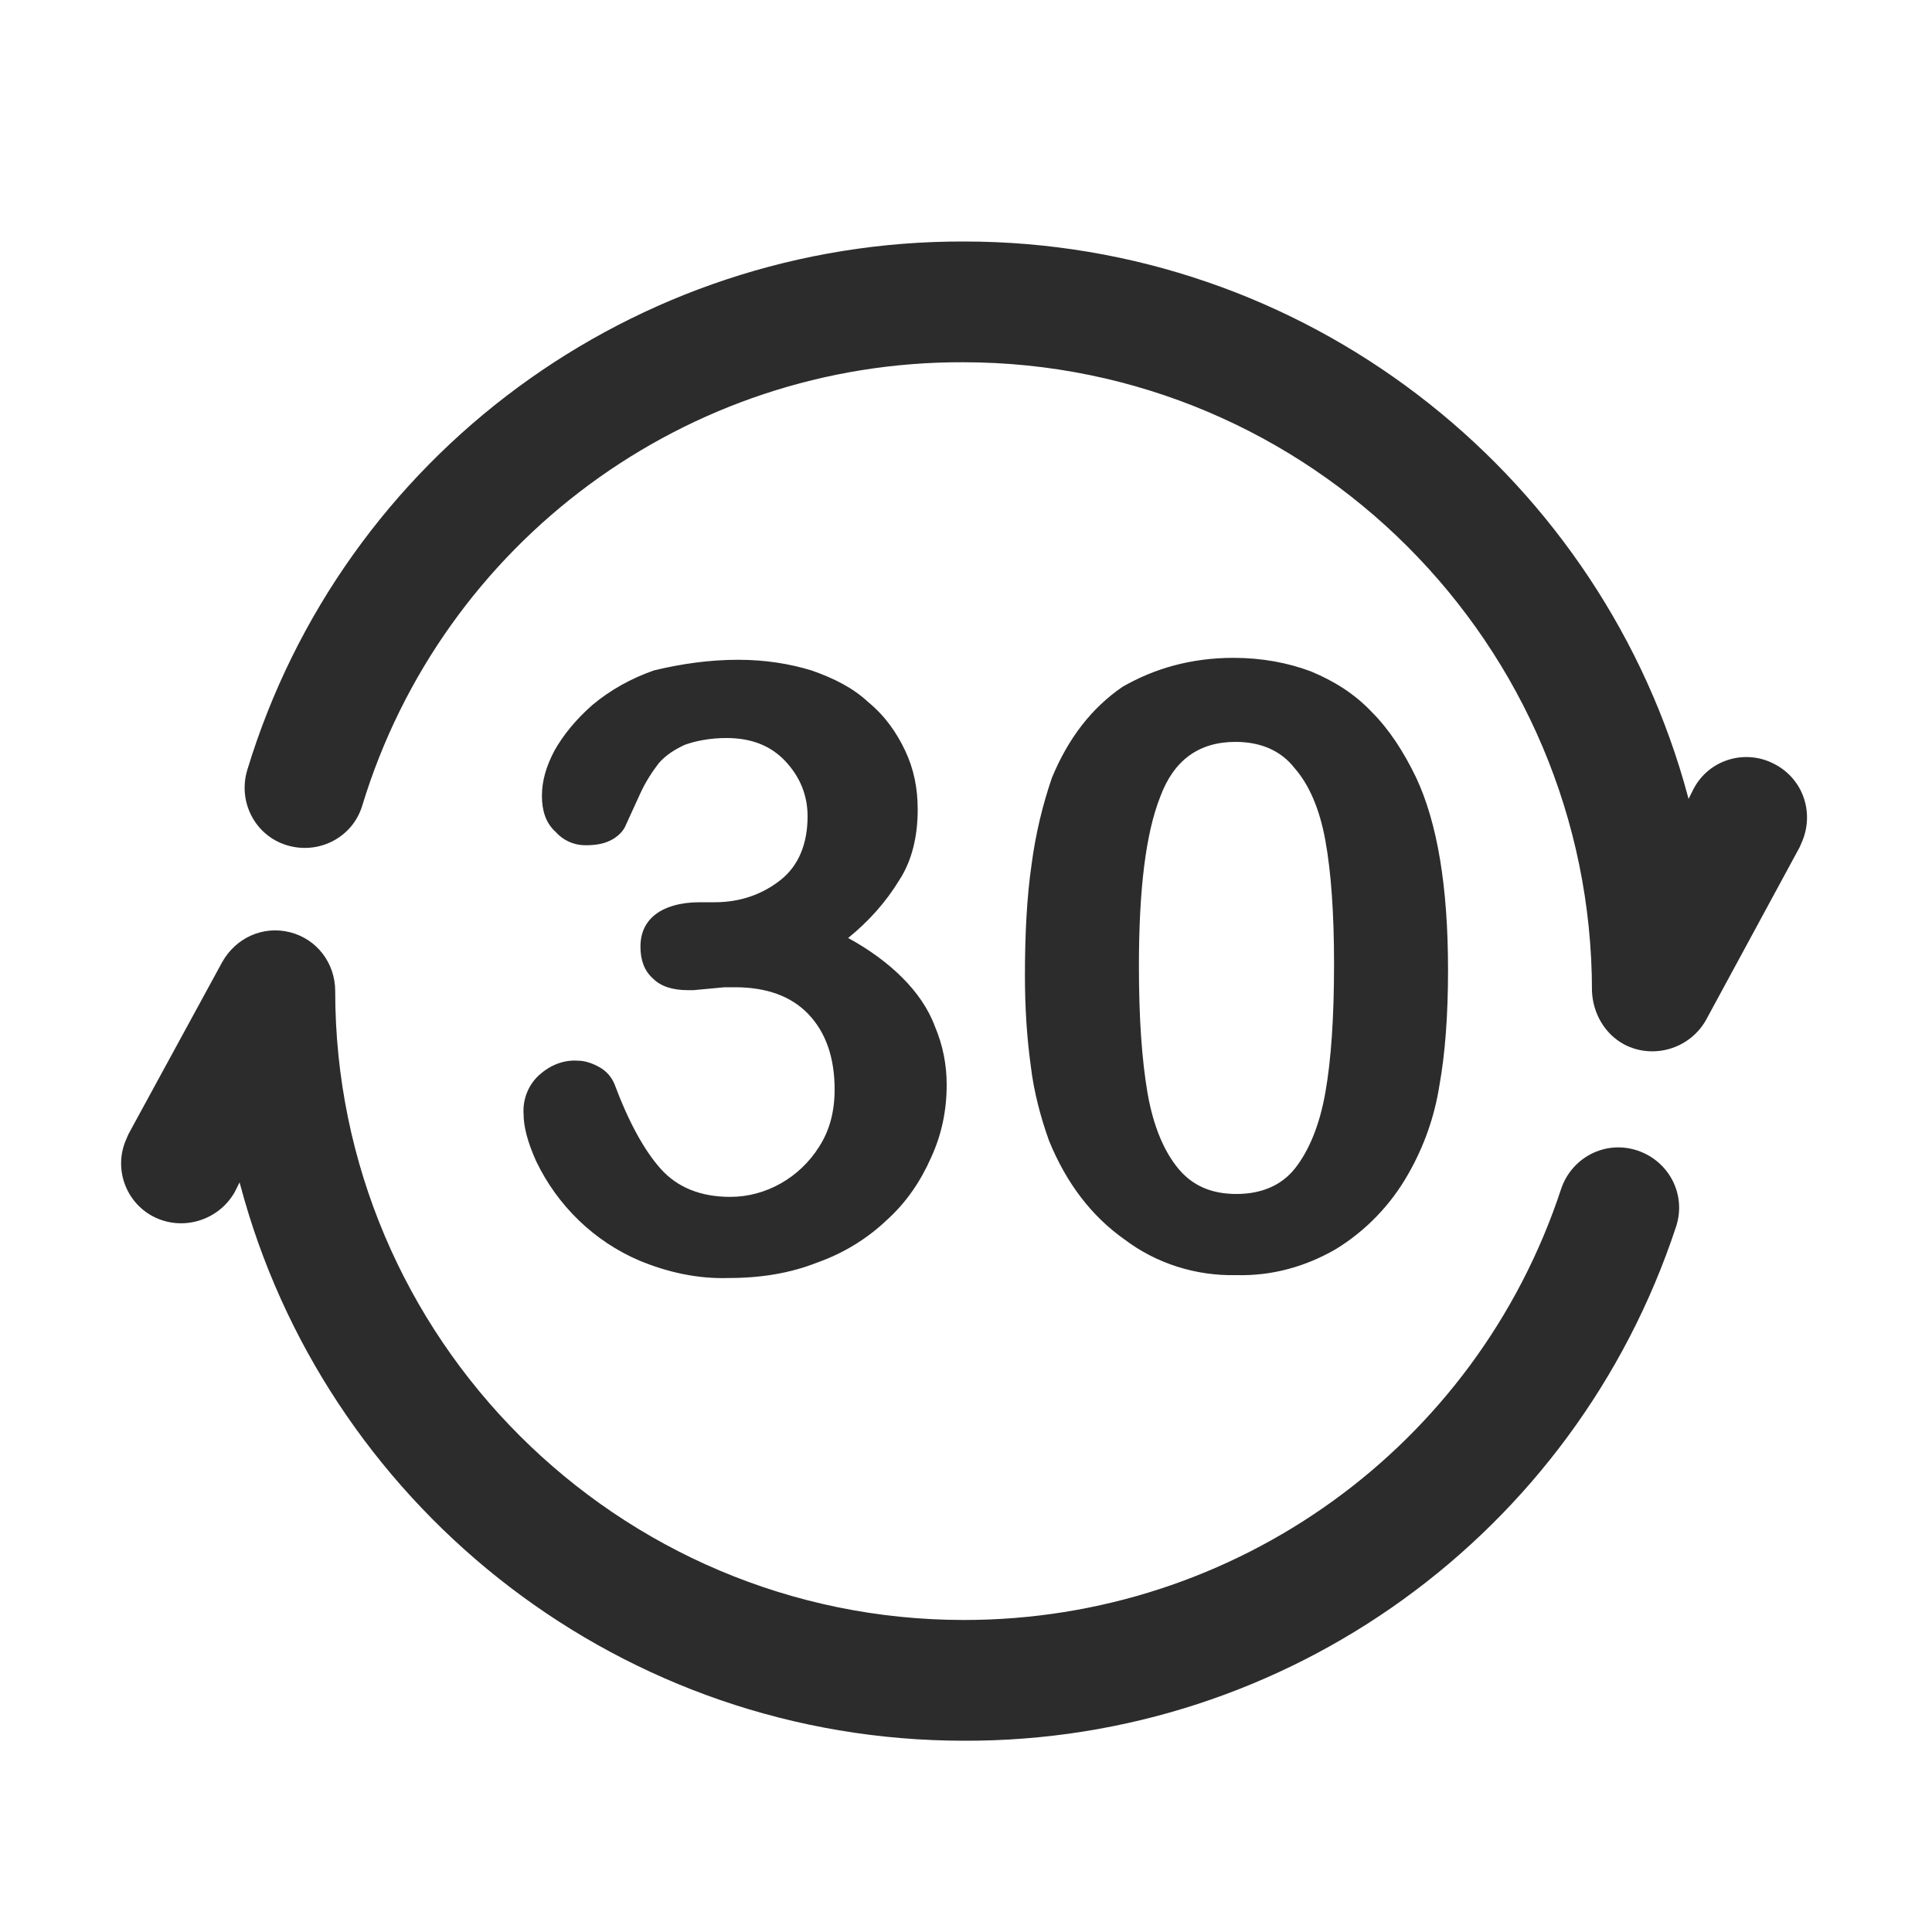 <?xml version="1.0" encoding="utf-8"?>
<!-- Generator: Adobe Illustrator 23.0.0, SVG Export Plug-In . SVG Version: 6.00 Build 0)  -->
<svg version="1.1" id="图层_1" xmlns="http://www.w3.org/2000/svg" xmlns:xlink="http://www.w3.org/1999/xlink" x="0px" y="0px"
	 viewBox="0 0 200 200" style="enable-background:new 0 0 200 200;" xml:space="preserve">
<style type="text/css">
	.st0{fill:#2C2C2C;}
</style>
<path class="st0" d="M30,96.5c2.8,0.7,4.7,3.2,4.7,6.1c0,35.9,29.2,65.1,65.1,65.1c28.1,0,53-17.9,61.8-44.6c1.1-3.3,4.6-5.1,7.9-4
	c0,0,0,0,0,0c3.3,1.1,5.1,4.6,4,7.9c-10.5,31.8-40.2,53.3-73.7,53.2c-35.3,0-65.2-23.7-74.5-56l-0.5-1.8l-0.5,1
	c-1.7,3-5.5,4.1-8.5,2.5c-2.8-1.5-4-4.9-2.8-7.8l0.3-0.7L23,99.6C24.4,97.1,27.2,95.8,30,96.5z M76.4,68.3c2.8,0,5.3,0.4,7.6,1.1
	c2.3,0.8,4.3,1.8,5.9,3.3c1.7,1.4,2.9,3.1,3.8,5c0.9,1.9,1.3,3.9,1.3,6.1c0,2.8-0.6,5.3-1.9,7.3c-1.4,2.3-3.2,4.3-5.3,6
	c2.2,1.2,4.1,2.6,5.6,4.1c1.5,1.5,2.7,3.2,3.4,5.1c0.8,1.9,1.2,3.9,1.2,6c0,2.6-0.5,5.1-1.6,7.5c-1.1,2.5-2.6,4.7-4.6,6.5
	c-2,1.9-4.4,3.4-7.2,4.4c-2.8,1.1-5.8,1.6-9.2,1.6c-3.2,0.1-6.3-0.6-9.2-1.8c-4.7-2-8.5-5.7-10.7-10.3c-0.9-2-1.3-3.6-1.3-4.9
	c-0.1-1.5,0.5-3,1.6-4c1.1-1,2.5-1.6,4-1.5c0.8,0,1.6,0.3,2.3,0.7c0.7,0.4,1.2,1,1.5,1.7c1.5,4,3.1,6.9,4.8,8.8
	c1.7,1.9,4.1,2.9,7.2,2.9c3.7,0,7.2-2,9.2-5.2c1.1-1.7,1.6-3.7,1.6-5.9c0-3.3-0.9-5.9-2.7-7.8c-1.8-1.9-4.4-2.8-7.6-2.8l-1.1,0
	l-3.2,0.3c-0.2,0-0.4,0-0.6,0c-1.6,0-2.8-0.4-3.6-1.2c-0.9-0.8-1.3-1.9-1.3-3.3c0-1.4,0.5-2.5,1.5-3.3c1-0.8,2.6-1.3,4.6-1.3H74
	c2.6,0,4.9-0.8,6.8-2.3c1.9-1.5,2.8-3.8,2.8-6.6c0-2.2-0.8-4.1-2.3-5.7c-1.5-1.6-3.5-2.4-6.1-2.4c-1.7,0-3.2,0.3-4.3,0.7
	c-1.1,0.5-2,1.1-2.7,1.9c-0.7,0.9-1.4,2-1.9,3.1l-1.1,2.4l-0.5,1.1c-0.3,0.6-0.9,1.1-1.5,1.4c-0.8,0.4-1.7,0.5-2.6,0.5
	c-1.2,0-2.3-0.5-3.1-1.4c-1-0.9-1.4-2.2-1.4-3.7c0-1.5,0.4-3,1.3-4.7c0.9-1.6,2.2-3.2,3.9-4.7c1.9-1.6,4.1-2.8,6.4-3.6
	C70.6,68.7,73.5,68.3,76.4,68.3L76.4,68.3z M127.7,68.1c2.9,0,5.6,0.5,8,1.4c2.4,1,4.5,2.3,6.3,4.2c1.8,1.8,3.3,4.1,4.6,6.8
	c2.2,4.7,3.3,11.3,3.3,19.9c0,4.7-0.3,8.7-0.9,12c-0.5,3.2-1.6,6.3-3.2,9.1c-1.8,3.2-4.4,5.9-7.5,7.8c-3.1,1.8-6.6,2.8-10.3,2.7
	c-4.2,0.1-8.3-1.2-11.6-3.7c-3.4-2.4-6-5.8-7.8-10.2c-0.9-2.5-1.6-5.2-1.9-7.8c-0.4-2.9-0.6-6-0.6-9.3c0-4.3,0.2-8.2,0.7-11.6
	c0.4-3,1.1-6,2.1-8.9c1.7-4.1,4.1-7.2,7.3-9.4C119.5,69.2,123.3,68.1,127.7,68.1L127.7,68.1z M127.9,76.8c-3.8,0-6.4,1.9-7.8,5.7
	c-1.5,3.8-2.2,9.6-2.2,17.5c0,5.4,0.3,9.7,0.9,13.2c0.6,3.4,1.7,6,3.2,7.8c1.5,1.8,3.5,2.6,6,2.6c2.6,0,4.7-0.9,6.1-2.7
	s2.5-4.4,3.1-7.8c0.6-3.4,0.9-7.8,0.9-13.3c0-5.2-0.3-9.5-0.9-12.8c-0.6-3.3-1.7-5.8-3.2-7.5C132.6,77.7,130.5,76.8,127.9,76.8z
	 M99.8,25c35.2,0,65.1,23.6,74.5,55.9l0.5,1.8l0.5-1c1.6-3.1,5.4-4.2,8.4-2.6c2.9,1.5,4.1,4.9,2.9,7.9l-0.3,0.7l-9.7,17.9
	c-1.7,3-5.5,4.1-8.5,2.5c-2-1.1-3.2-3.2-3.3-5.5c0-35.9-29.2-65.1-65.1-65.1c-28.6-0.1-53.9,18.6-62.2,45.9c-1,3.3-4.5,5.1-7.8,4.1
	c-3.3-1-5.1-4.5-4.1-7.8C35.5,47.1,65.7,24.9,99.8,25z"/>
</svg>
